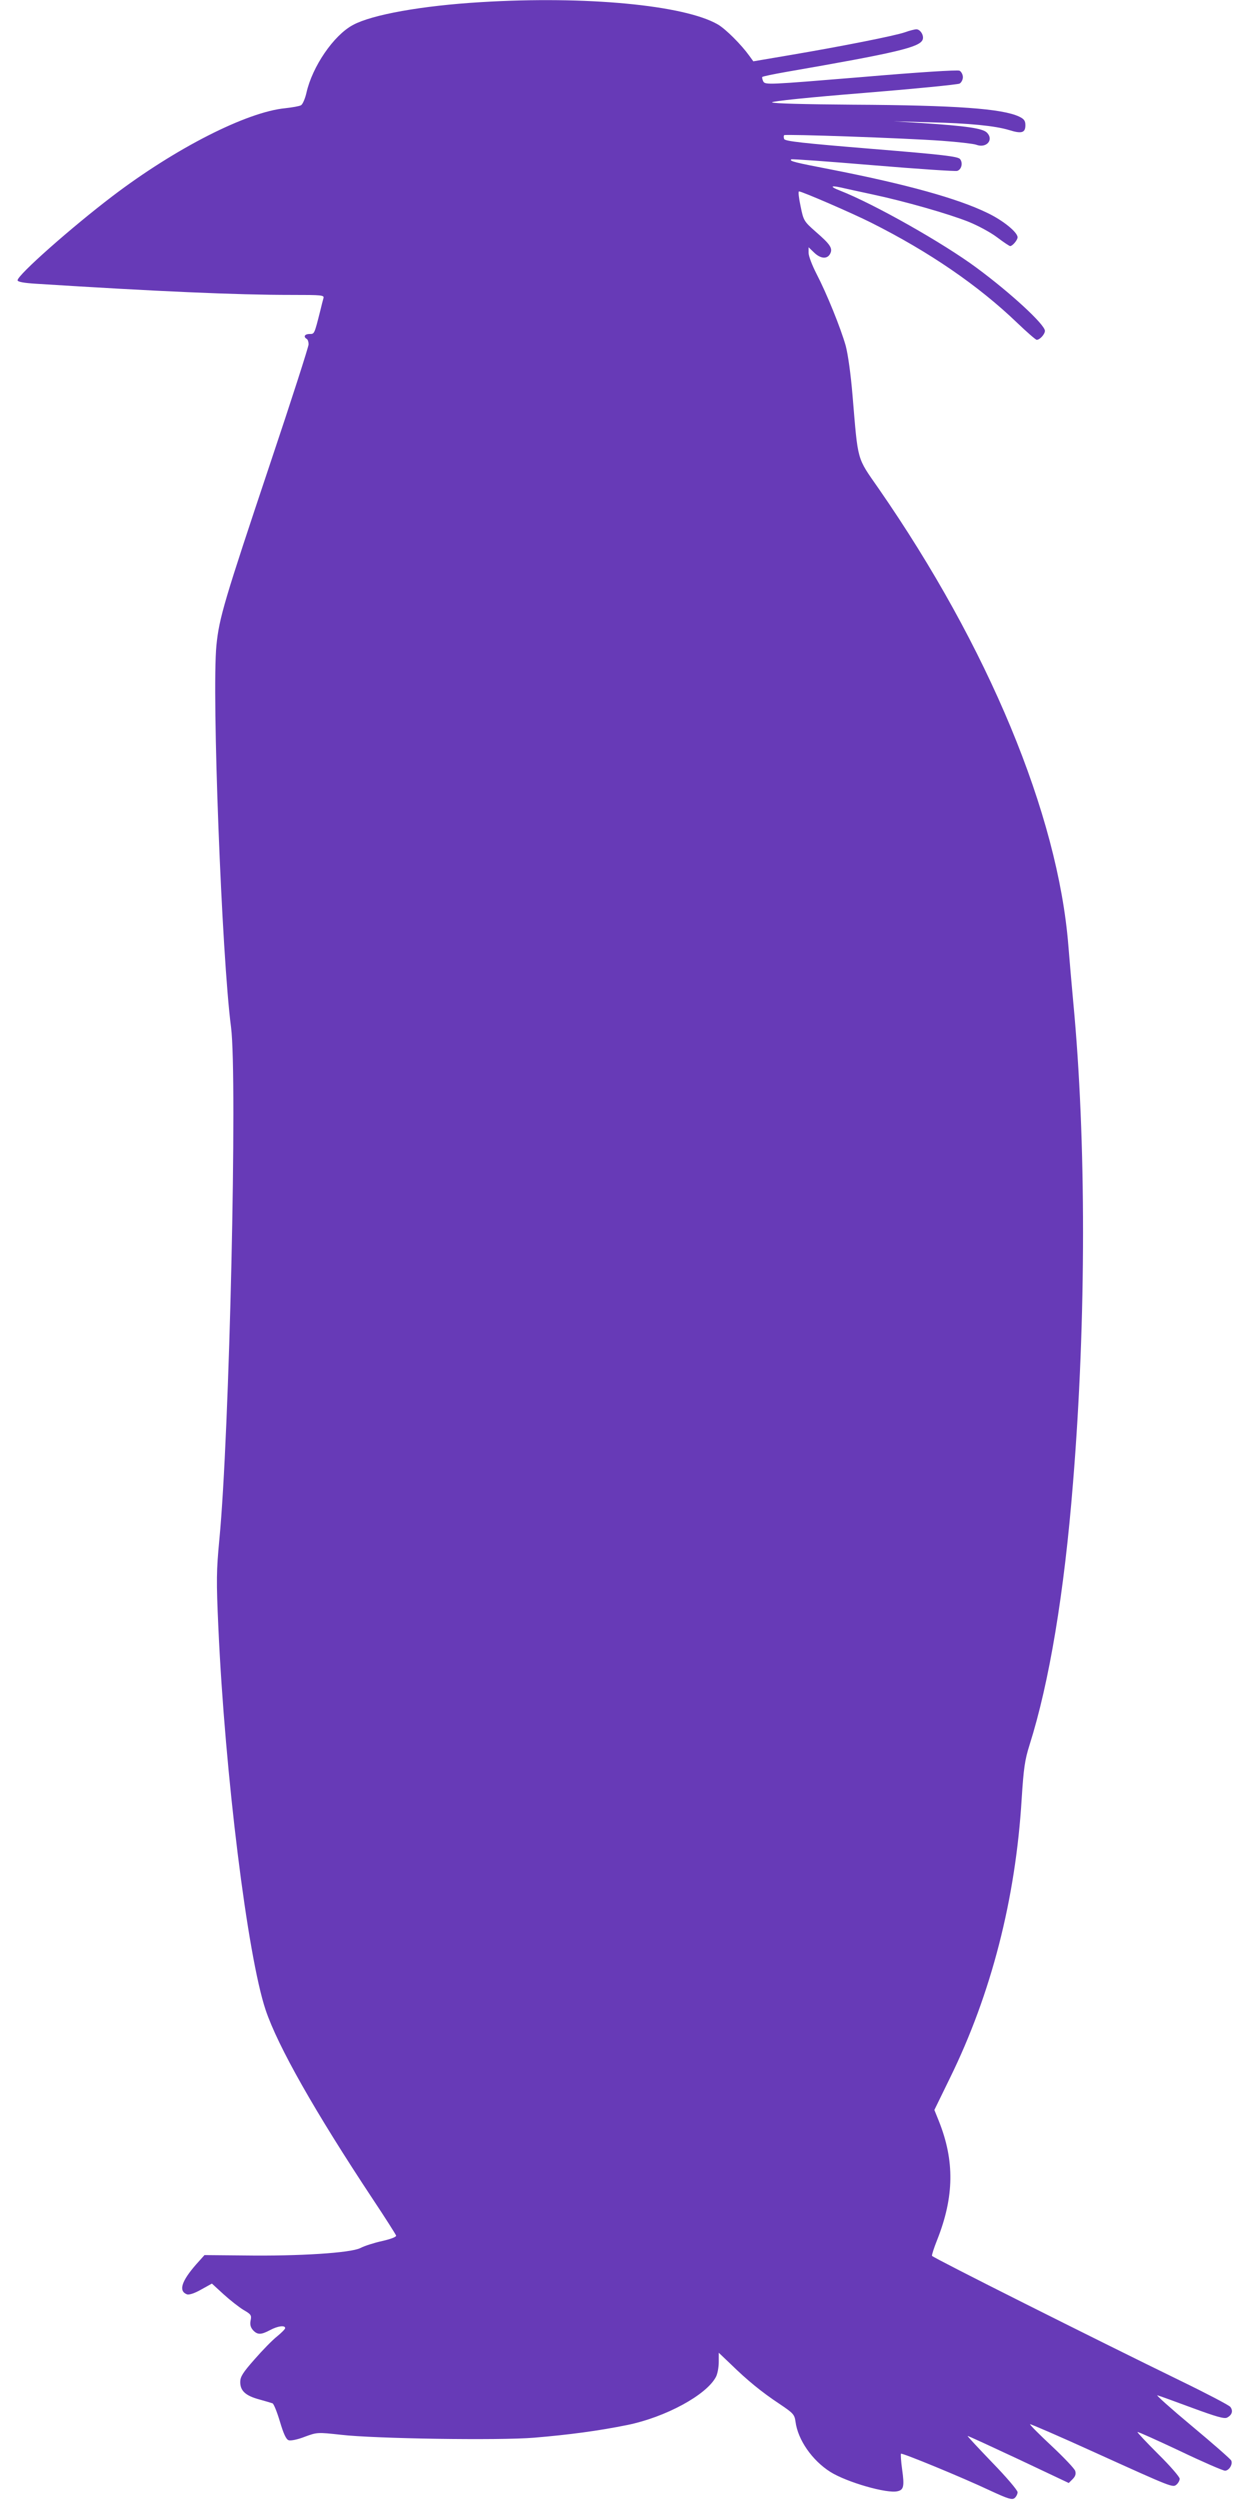 <?xml version="1.0" standalone="no"?>
<!DOCTYPE svg PUBLIC "-//W3C//DTD SVG 20010904//EN"
 "http://www.w3.org/TR/2001/REC-SVG-20010904/DTD/svg10.dtd">
<svg version="1.0" xmlns="http://www.w3.org/2000/svg"
 width="640pt" height="1280pt" viewBox="0 0 640 1280"
 preserveAspectRatio="xMidYMid meet">
<g transform="translate(0,1280) scale(0.1,-0.1)"
fill="#673ab7" stroke="none">
<path d="M2462 12789 c-301 -18 -558 -64 -655 -117 -99 -53 -208 -213 -238
-347 -7 -31 -20 -60 -28 -64 -9 -5 -45 -11 -80 -15 -198 -19 -563 -205 -886
-451 -209 -159 -485 -403 -485 -430 0 -8 31 -14 97 -18 615 -39 1023 -57 1306
-57 156 0 168 -1 163 -17 -3 -10 -10 -38 -16 -63 -31 -123 -30 -120 -55 -120
-25 0 -33 -14 -15 -25 6 -3 10 -16 10 -28 0 -12 -87 -283 -194 -602 -238 -712
-264 -798 -278 -940 -24 -249 27 -1590 75 -1955 33 -259 -8 -2088 -60 -2623
-15 -159 -16 -208 -5 -450 34 -753 149 -1680 242 -1958 63 -187 253 -522 549
-969 64 -96 117 -180 119 -186 2 -7 -27 -18 -71 -28 -41 -9 -91 -25 -112 -36
-49 -25 -315 -42 -594 -38 l-204 2 -43 -48 c-75 -86 -91 -136 -47 -153 10 -4
39 5 72 24 l56 31 60 -55 c33 -30 79 -66 102 -80 38 -22 42 -27 36 -54 -4 -21
0 -35 12 -49 23 -25 41 -25 88 0 39 21 77 26 77 10 0 -5 -19 -24 -41 -42 -23
-18 -75 -71 -115 -117 -61 -69 -74 -90 -74 -117 0 -45 27 -70 97 -89 32 -9 63
-18 68 -20 6 -1 23 -43 38 -93 19 -64 32 -92 45 -96 10 -4 48 4 83 18 63 23
65 23 184 10 168 -20 811 -30 990 -15 179 15 329 35 477 65 196 40 406 154
454 247 8 16 14 49 14 76 l0 47 63 -60 c83 -81 156 -141 248 -202 70 -47 77
-54 82 -91 12 -93 85 -198 178 -257 84 -53 292 -113 345 -99 31 7 35 26 23
111 -6 42 -8 78 -6 81 6 5 313 -121 457 -189 91 -42 112 -49 125 -38 8 7 15
20 15 30 0 10 -58 78 -129 151 -71 74 -128 135 -127 137 2 1 119 -53 260 -119
l258 -122 20 20 c14 14 18 27 13 42 -3 11 -58 69 -121 128 -62 58 -112 108
-110 111 2 2 150 -62 328 -143 406 -184 402 -182 422 -166 9 8 16 21 16 30 0
9 -49 66 -110 126 -60 60 -108 111 -106 113 3 2 100 -42 217 -97 117 -56 221
-101 231 -101 20 0 41 32 32 52 -3 7 -94 87 -202 177 -108 90 -187 161 -176
157 12 -3 93 -33 180 -65 120 -44 163 -57 177 -49 25 13 32 35 16 55 -8 9
-122 69 -254 133 -439 214 -1270 631 -1273 640 -2 4 10 41 26 81 88 222 90
406 9 609 l-23 57 80 164 c211 430 336 916 367 1429 10 156 16 199 40 275 101
319 178 778 223 1345 68 835 68 1754 1 2460 -8 85 -19 215 -25 289 -54 673
-410 1529 -971 2339 -114 164 -105 133 -134 477 -9 109 -23 209 -35 255 -26
91 -96 265 -150 369 -22 43 -40 90 -40 106 l0 29 28 -27 c33 -32 67 -35 82 -7
15 28 2 48 -73 113 -61 54 -63 57 -78 131 -9 42 -13 76 -8 76 15 0 274 -112
369 -160 297 -149 549 -322 747 -512 50 -48 96 -88 101 -88 16 0 42 29 42 46
0 32 -174 193 -350 323 -170 126 -523 326 -699 395 -52 20 -50 28 4 16 22 -5
94 -21 160 -35 165 -35 393 -100 495 -141 47 -19 112 -54 145 -79 33 -25 63
-45 67 -45 12 0 38 31 38 45 0 26 -75 87 -155 125 -152 74 -413 146 -789 220
-202 39 -225 45 -215 54 3 3 191 -11 419 -30 228 -19 422 -32 431 -29 22 7 30
40 15 60 -10 14 -86 23 -454 53 -353 29 -442 39 -447 50 -3 8 -3 17 0 20 6 6
617 -15 809 -29 82 -6 160 -15 174 -20 52 -20 92 25 55 62 -22 22 -105 34
-333 49 l-145 9 180 -5 c209 -5 339 -18 412 -40 64 -20 83 -14 83 25 0 23 -7
32 -32 44 -87 41 -323 58 -852 61 -245 2 -411 6 -413 12 -2 6 196 26 469 48
260 21 481 43 491 48 9 5 17 20 17 33 0 13 -8 28 -17 33 -11 5 -214 -8 -506
-33 -473 -39 -489 -40 -499 -22 -5 10 -7 21 -5 23 3 3 56 14 118 25 571 99
688 127 703 166 8 21 -12 53 -32 53 -9 0 -36 -7 -58 -15 -51 -18 -324 -72
-583 -116 l-194 -33 -21 29 c-41 57 -121 137 -161 160 -171 99 -675 147 -1213
114z"/>
</g>
</svg>
